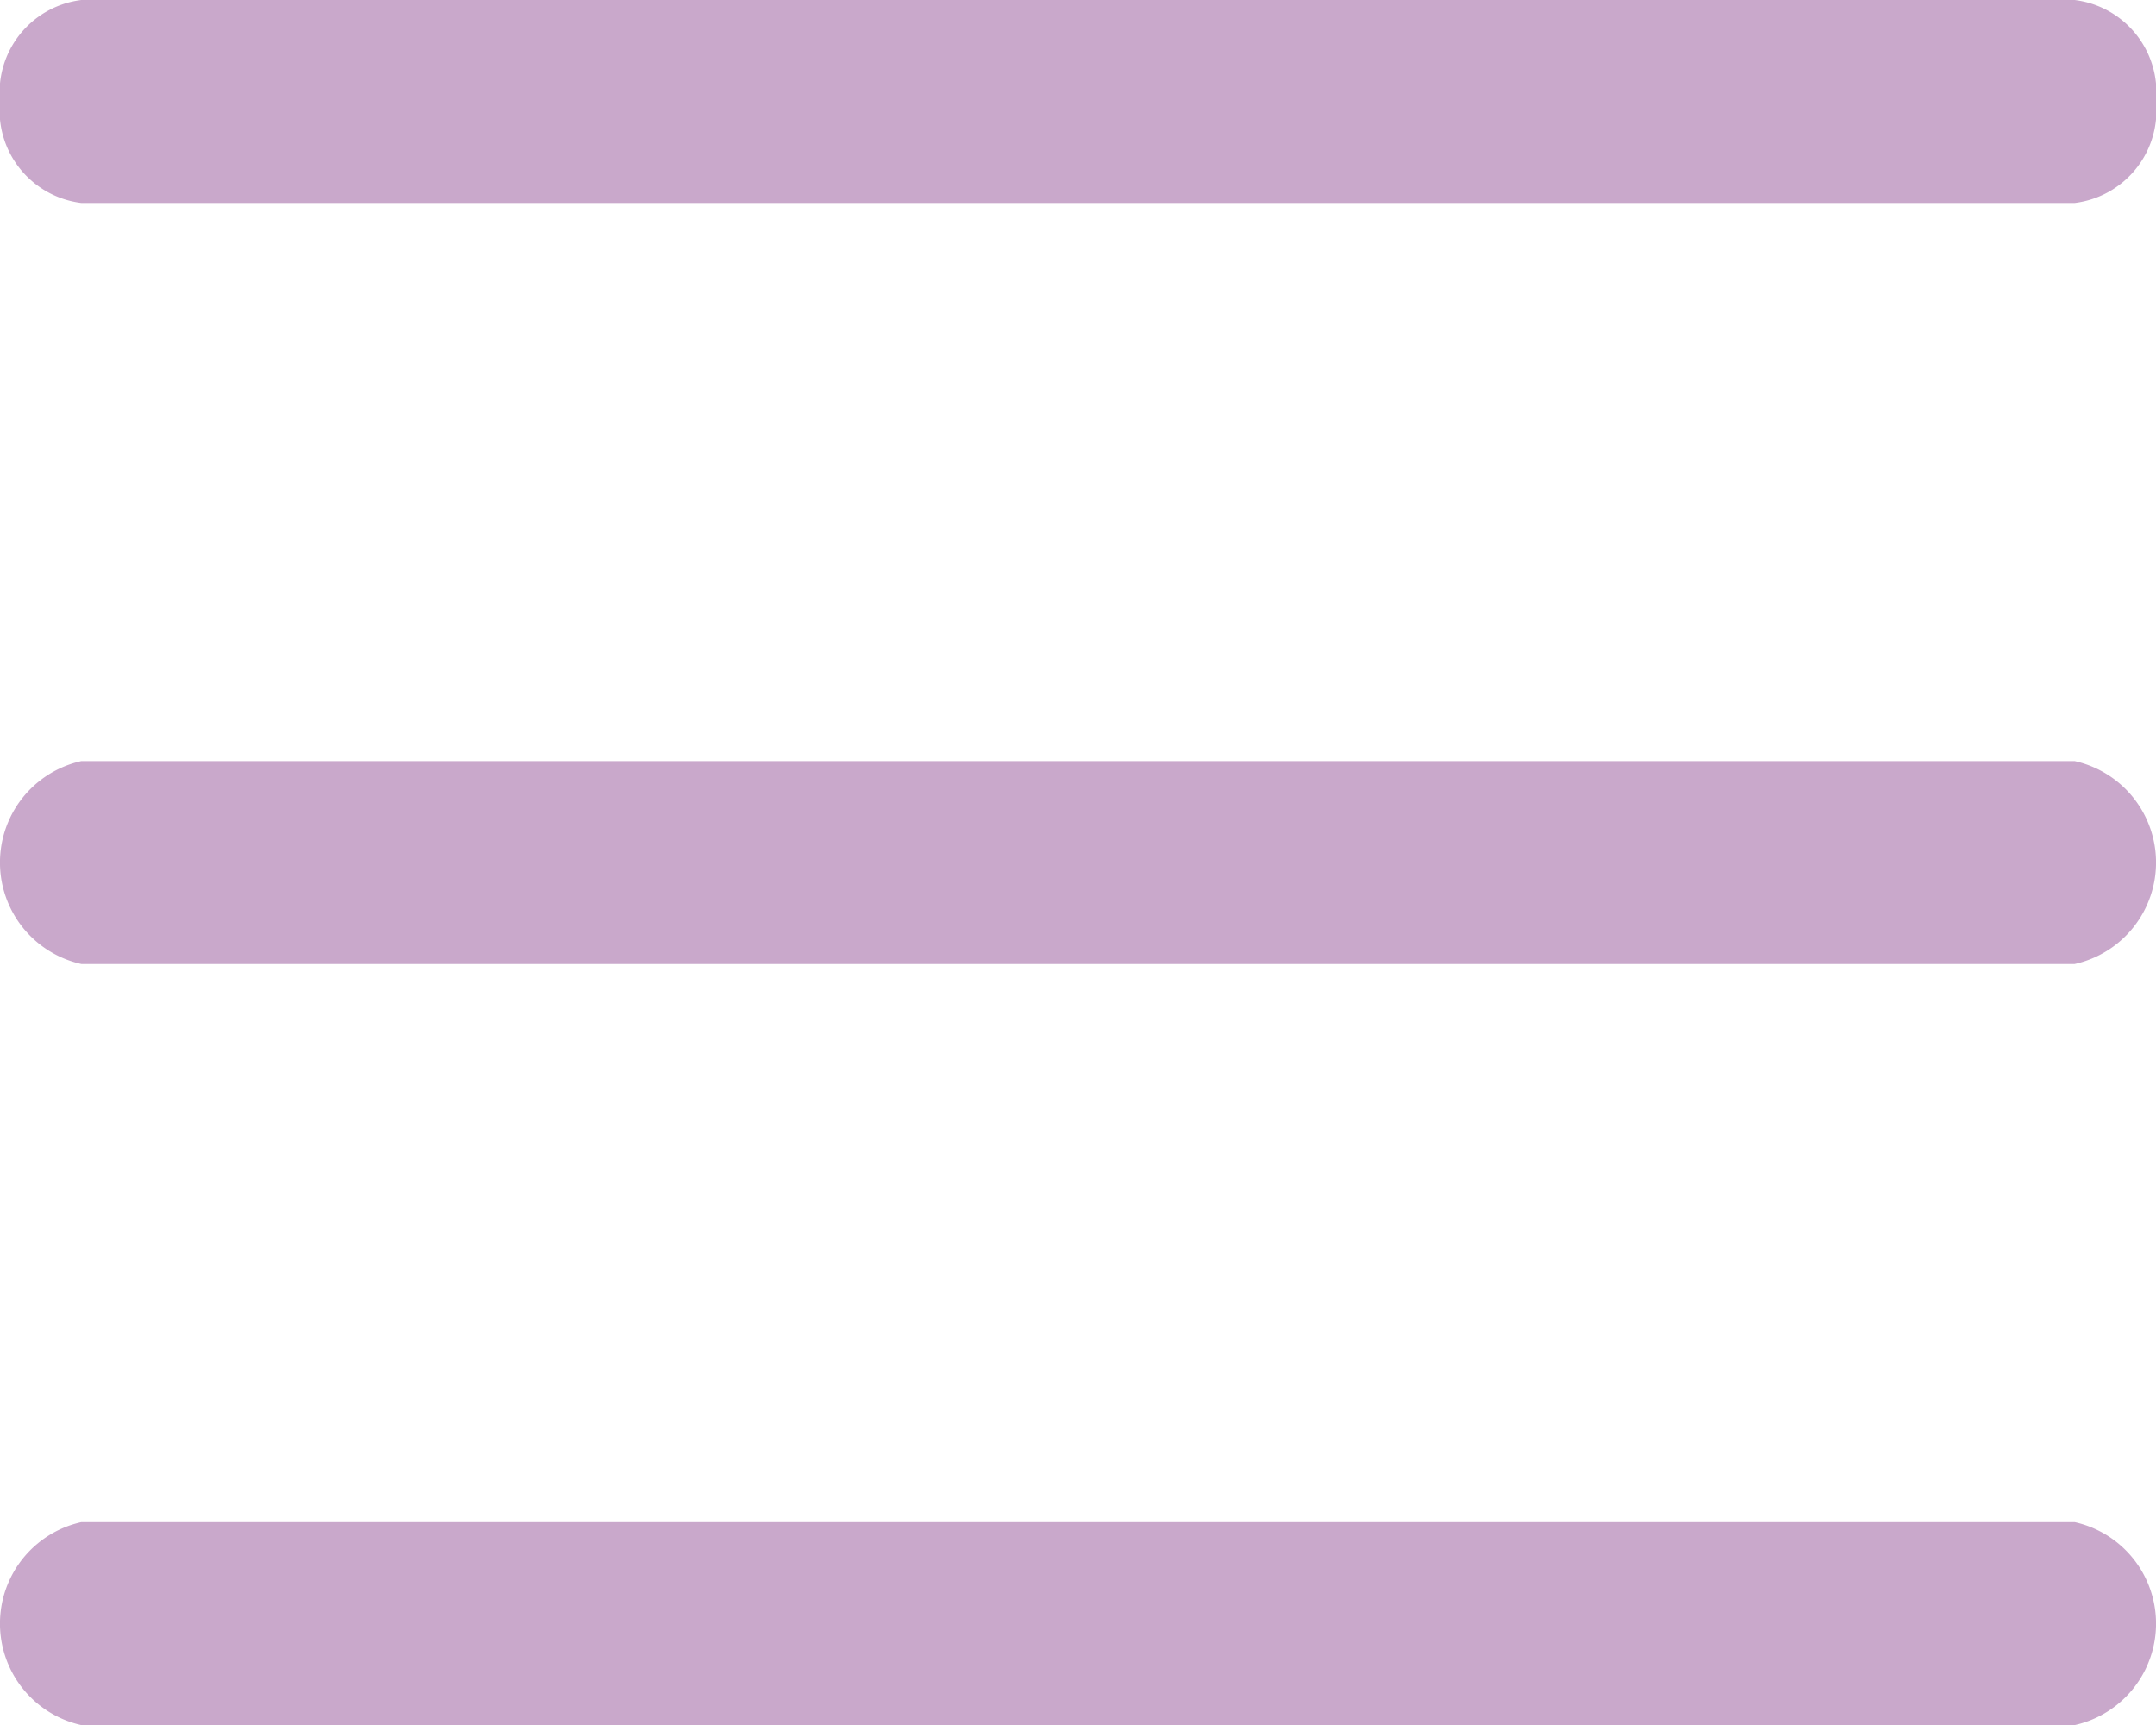<svg xmlns="http://www.w3.org/2000/svg" viewBox="66 6852 29.576 23.661">
  <defs>
    <style>
      .cls-1 {
        fill: #c9a8cb;
      }
    </style>
  </defs>
  <g id="menu" transform="translate(66 6842.5)">
    <g id="Group_74" data-name="Group 74" transform="translate(0 9.5)">
      <path id="Path_46" data-name="Path 46" class="cls-1" d="M1.116,12.284H28.46a1.278,1.278,0,0,0,1.116-1.392A1.278,1.278,0,0,0,28.46,9.5H1.116A1.278,1.278,0,0,0,0,10.892,1.278,1.278,0,0,0,1.116,12.284Z" transform="translate(0 -9.5)"/>
      <path id="Path_47" data-name="Path 47" class="cls-1" d="M1.116,27.284H28.46a1.426,1.426,0,0,0,0-2.784H1.116a1.426,1.426,0,0,0,0,2.784Z" transform="translate(0 -14.061)"/>
      <path id="Path_48" data-name="Path 48" class="cls-1" d="M1.116,42.284H28.46a1.426,1.426,0,0,0,0-2.784H1.116a1.426,1.426,0,0,0,0,2.784Z" transform="translate(0 -18.622)"/>
    </g>
  </g>
</svg>
